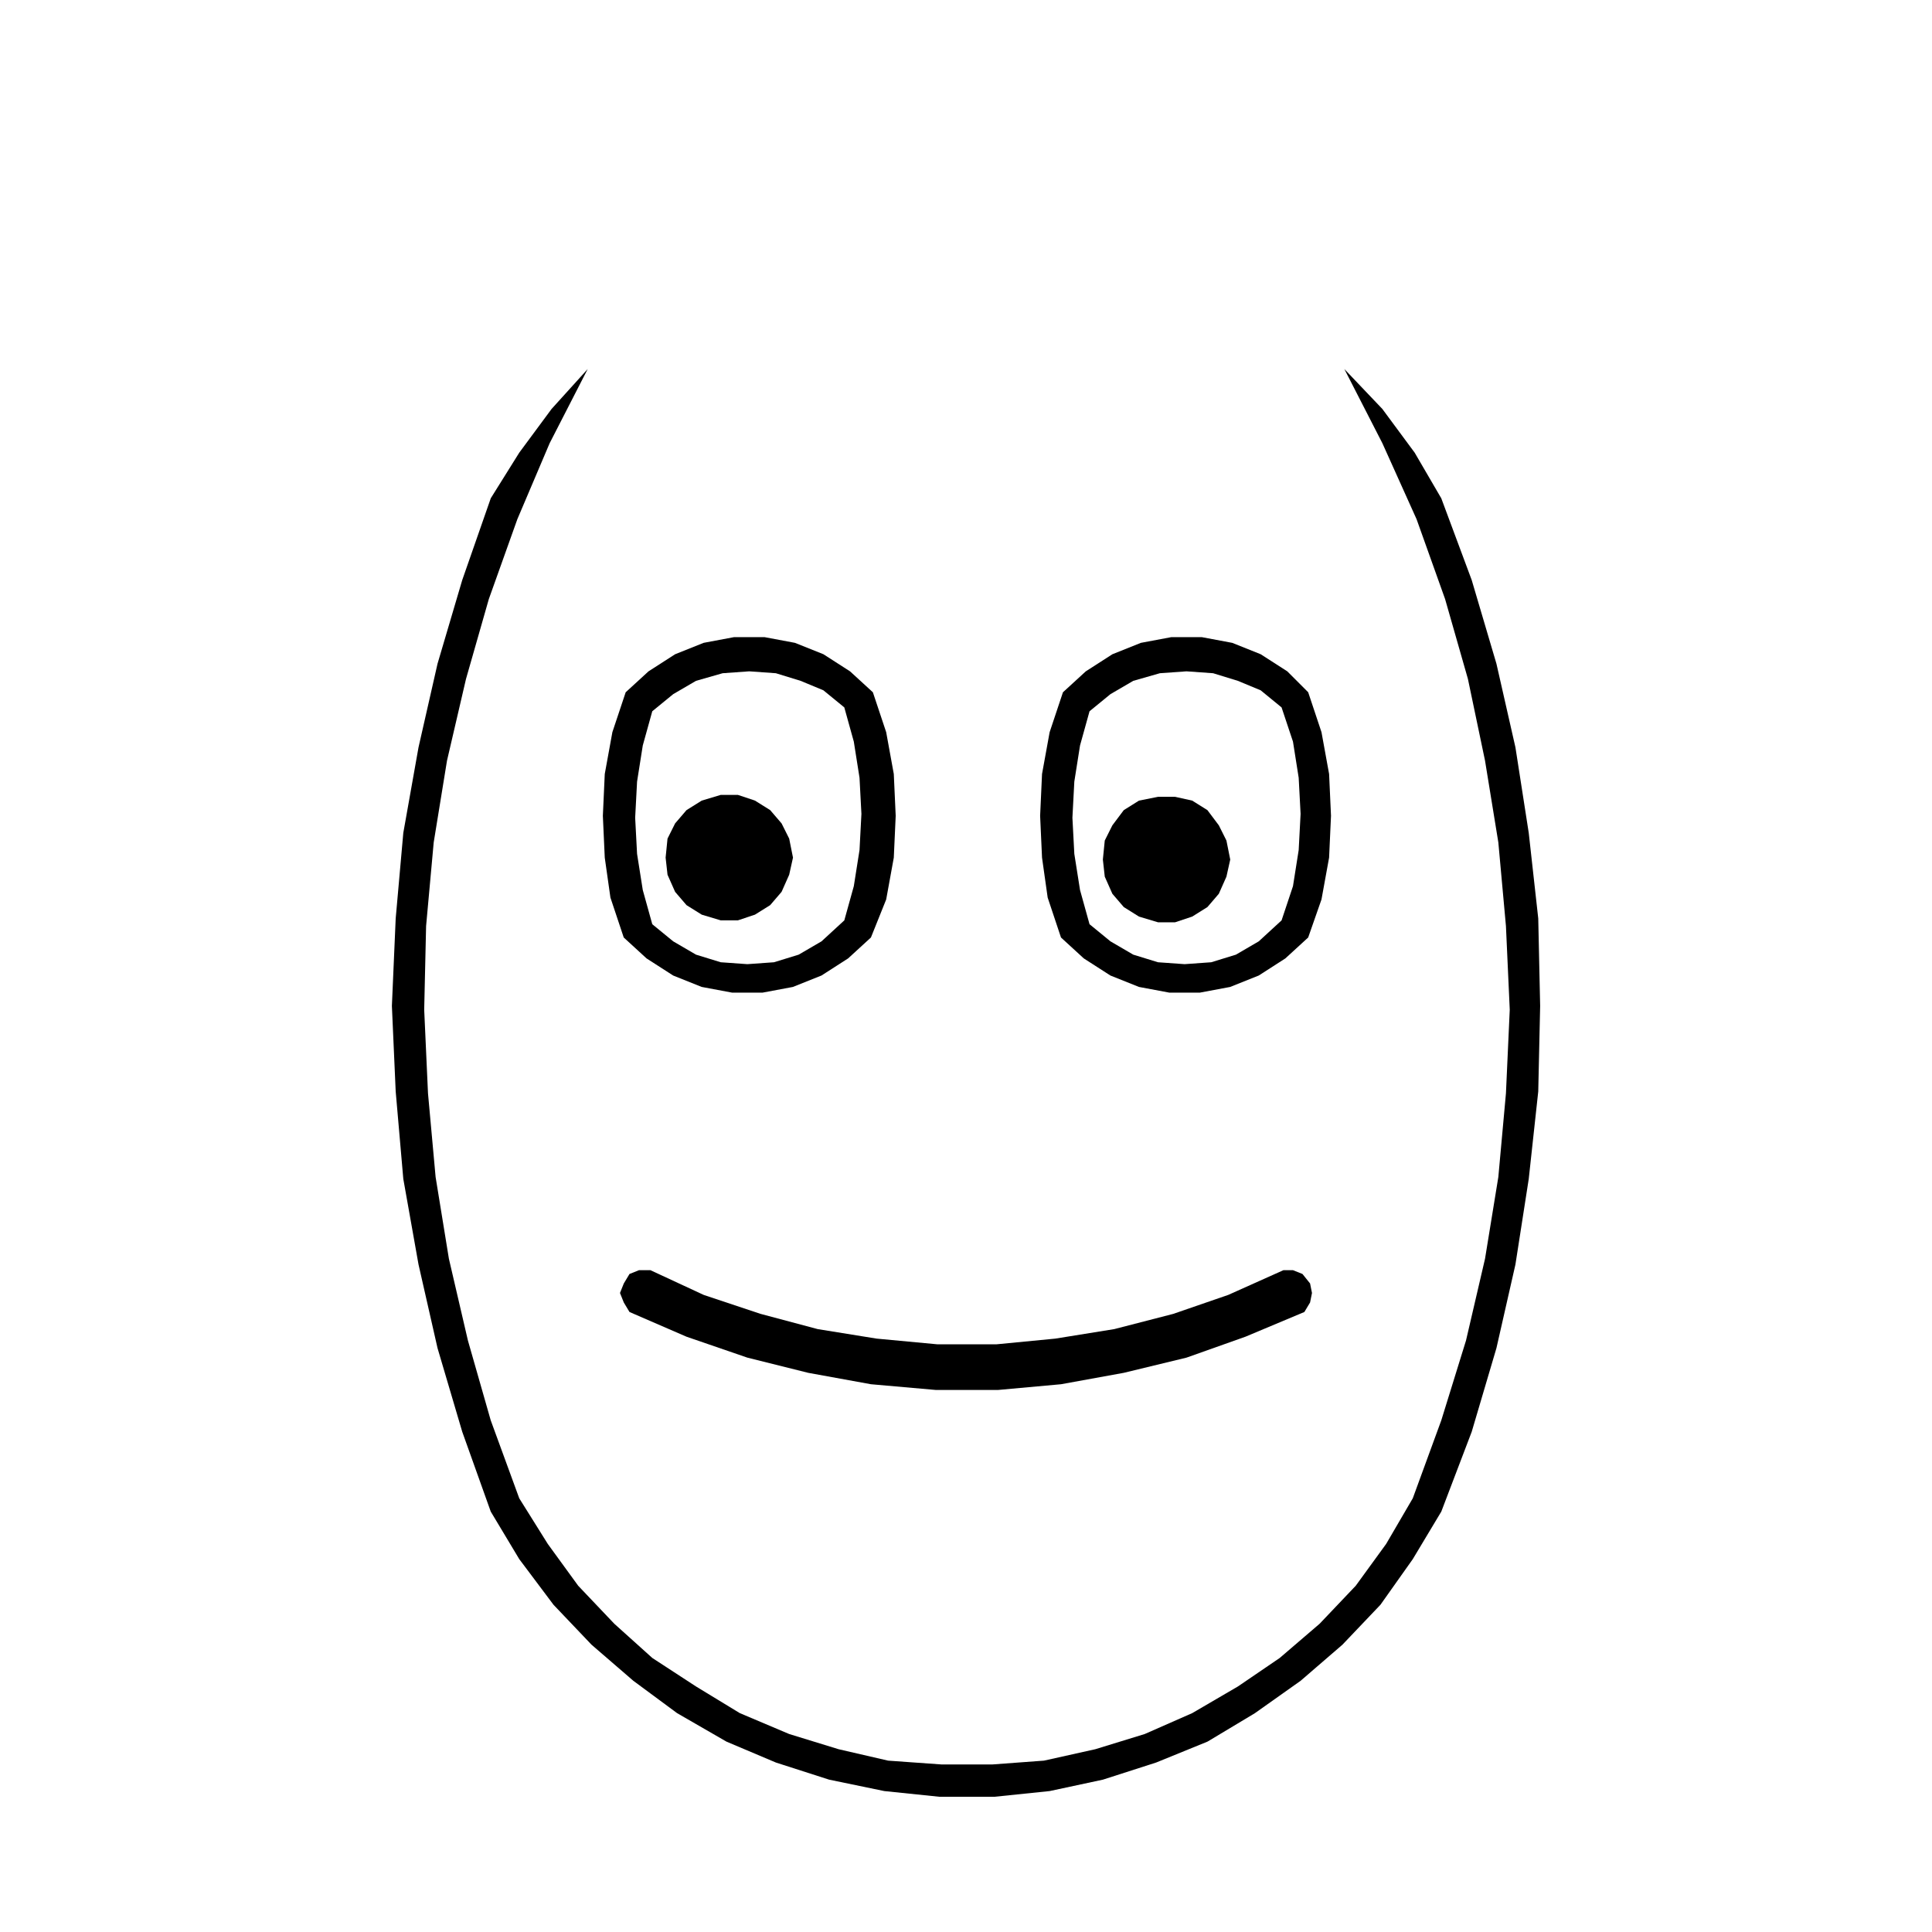 <?xml version="1.0" encoding="UTF-8"?>
<!-- Uploaded to: ICON Repo, www.svgrepo.com, Generator: ICON Repo Mixer Tools -->
<svg fill="#000000" width="800px" height="800px" version="1.1" viewBox="144 144 512 512" xmlns="http://www.w3.org/2000/svg">
 <g fill-rule="evenodd">
  <path d="m483.63 387.91 3.023-9.07 1.512-9.574 0.504-9.574-0.504-9.574-1.512-9.574-3.023-9.07-5.543-4.535-6.047-2.508-6.551-2.016-7.055-0.504-7.055 0.504-7.051 2.016-6.047 3.527-5.543 4.535-2.519 9.07-1.512 9.574-0.504 9.574 0.504 9.574 1.512 9.574 2.519 9.07 5.543 4.535 6.047 3.527 6.551 2.016 7.055 0.504 7.055-0.504 6.551-2.016 6.047-3.527 6.043-5.555m7.051-60.457 3.527 10.578 2.016 11.082 0.504 11.082-0.504 11.082-2.016 11.082-3.527 10.086-6.047 5.543-7.055 4.535-7.559 3.023-8.062 1.512h-8.062l-8.062-1.512-7.559-3.023-7.055-4.535-6.047-5.543-3.527-10.578-1.496-10.582-0.504-11.082 0.504-11.082 2.016-11.082 3.527-10.578 6.047-5.543 7.055-4.535 7.559-3.023 8.062-1.512h8.062l8.062 1.512 7.559 3.023 7.055 4.535 5.527 5.535"/>
  <path d="m367.75 387.91 2.519-9.07 1.512-9.574 0.504-9.574-0.504-9.574-1.512-9.574-2.519-9.07-5.543-4.535-6.043-2.508-6.551-2.016-7.055-0.504-7.055 0.504-7.051 2.016-6.047 3.527-5.543 4.535-2.519 9.07-1.512 9.574-0.504 9.574 0.504 9.574 1.512 9.574 2.519 9.07 5.543 4.535 6.047 3.527 6.551 2.016 7.055 0.504 7.055-0.504 6.551-2.016 6.047-3.527 6.039-5.555m7.055 4.535-6.047 5.543-7.055 4.535-7.559 3.023-8.062 1.512h-8.062l-8.062-1.512-7.559-3.023-7.055-4.535-6.047-5.543-3.527-10.578-1.5-10.582-0.504-11.082 0.504-11.082 2.016-11.082 3.527-10.578 6.047-5.543 7.055-4.535 7.559-3.023 8.062-1.512h8.062l8.062 1.512 7.559 3.023 7.055 4.535 6.047 5.543 3.527 10.578 2.016 11.082 0.504 11.082-0.504 11.082-2.016 11.082-4.043 10.078"/>
  <path d="m274.05 276.06 7.555-12.094 8.566-11.586 9.574-10.582-10.078 19.648-8.566 20.152-7.555 21.16-6.047 21.16-5.039 21.664-3.523 21.664-2.016 22.168-0.504 22.168 1.008 22.168 2.016 22.168 3.523 21.664 5.039 21.664 6.047 21.16 7.555 20.656 7.559 12.09 8.062 11.086 9.57 10.074 10.078 9.07 11.586 7.555 11.59 7.055 13.098 5.543 13.098 4.027 13.102 3.023 14.105 1.008h13.602l13.605-1.008 13.602-3.023 13.098-4.027 12.598-5.543 12.09-7.055 11.086-7.555 10.578-9.07 9.574-10.074 8.059-11.086 7.055-12.09 7.555-20.656 6.551-21.16 5.039-21.664 3.527-21.664 2.016-22.168 1.008-22.168-1.008-22.168-2.016-22.168-3.527-21.664-4.535-21.664-6.047-21.16-7.555-21.16-9.07-20.152-10.074-19.648 10.074 10.582 8.566 11.586 7.051 12.094 8.062 21.664 6.551 22.168 5.035 22.164 3.527 22.672 2.519 22.672 0.504 23.176-0.504 22.672-2.519 23.176-3.527 22.672-5.035 22.168-6.551 22.168-8.062 21.16-7.555 12.594-8.566 12.09-10.074 10.582-11.086 9.57-12.09 8.566-12.598 7.559-13.602 5.539-14.105 4.535-14.105 3.023-14.613 1.512h-14.609l-14.609-1.512-14.613-3.023-14.105-4.535-13.098-5.539-13.102-7.559-11.586-8.566-11.086-9.57-10.074-10.582-9.07-12.09-7.555-12.594-7.559-21.16-6.547-22.168-5.039-22.168-4.031-22.672-2.016-23.176-1.008-22.672 1.008-23.176 2.016-22.672 4.031-22.672 5.039-22.164 6.547-22.168 7.559-21.664"/>
  <path d="m484.13 480.61h2.519l2.519 1.008 2.016 2.516 0.504 2.519-0.504 2.519-1.512 2.519-15.617 6.551-15.617 5.543-16.625 4.027-16.629 3.023-16.625 1.512h-16.625l-17.129-1.512-16.625-3.023-16.125-4.027-16.121-5.543-15.113-6.551-1.512-2.519-1.008-2.519 1.008-2.519 1.512-2.516 2.519-1.008h3.023l14.105 6.547 15.113 5.039 15.117 4.031 15.617 2.519 16.121 1.512h15.617l15.617-1.512 15.621-2.519 15.617-4.031 14.609-5.039 14.609-6.547"/>
  <path d="m436.27 371.79 0.504-5.039 2.016-4.031 3.023-4.027 4.027-2.519 5.039-1.008h4.535l4.535 1.008 4.027 2.519 3.023 4.027 2.016 4.031 1.008 5.039-1.008 4.535-2.016 4.535-3.023 3.523-4.027 2.519-4.535 1.512h-4.535l-5.039-1.512-4.027-2.519-3.023-3.523-2.016-4.535-0.504-4.535"/>
  <path d="m354.15 371.28-1.008 4.535-2.016 4.535-3.023 3.523-4.031 2.519-4.531 1.512h-4.535l-5.039-1.512-4.031-2.519-3.023-3.523-2.012-4.535-0.504-4.535 0.504-5.039 2.012-4.031 3.023-3.523 4.031-2.519 5.039-1.512h4.535l4.531 1.512 4.031 2.519 3.023 3.523 2.016 4.031 1.008 5.039"/>
 </g>
</svg>
